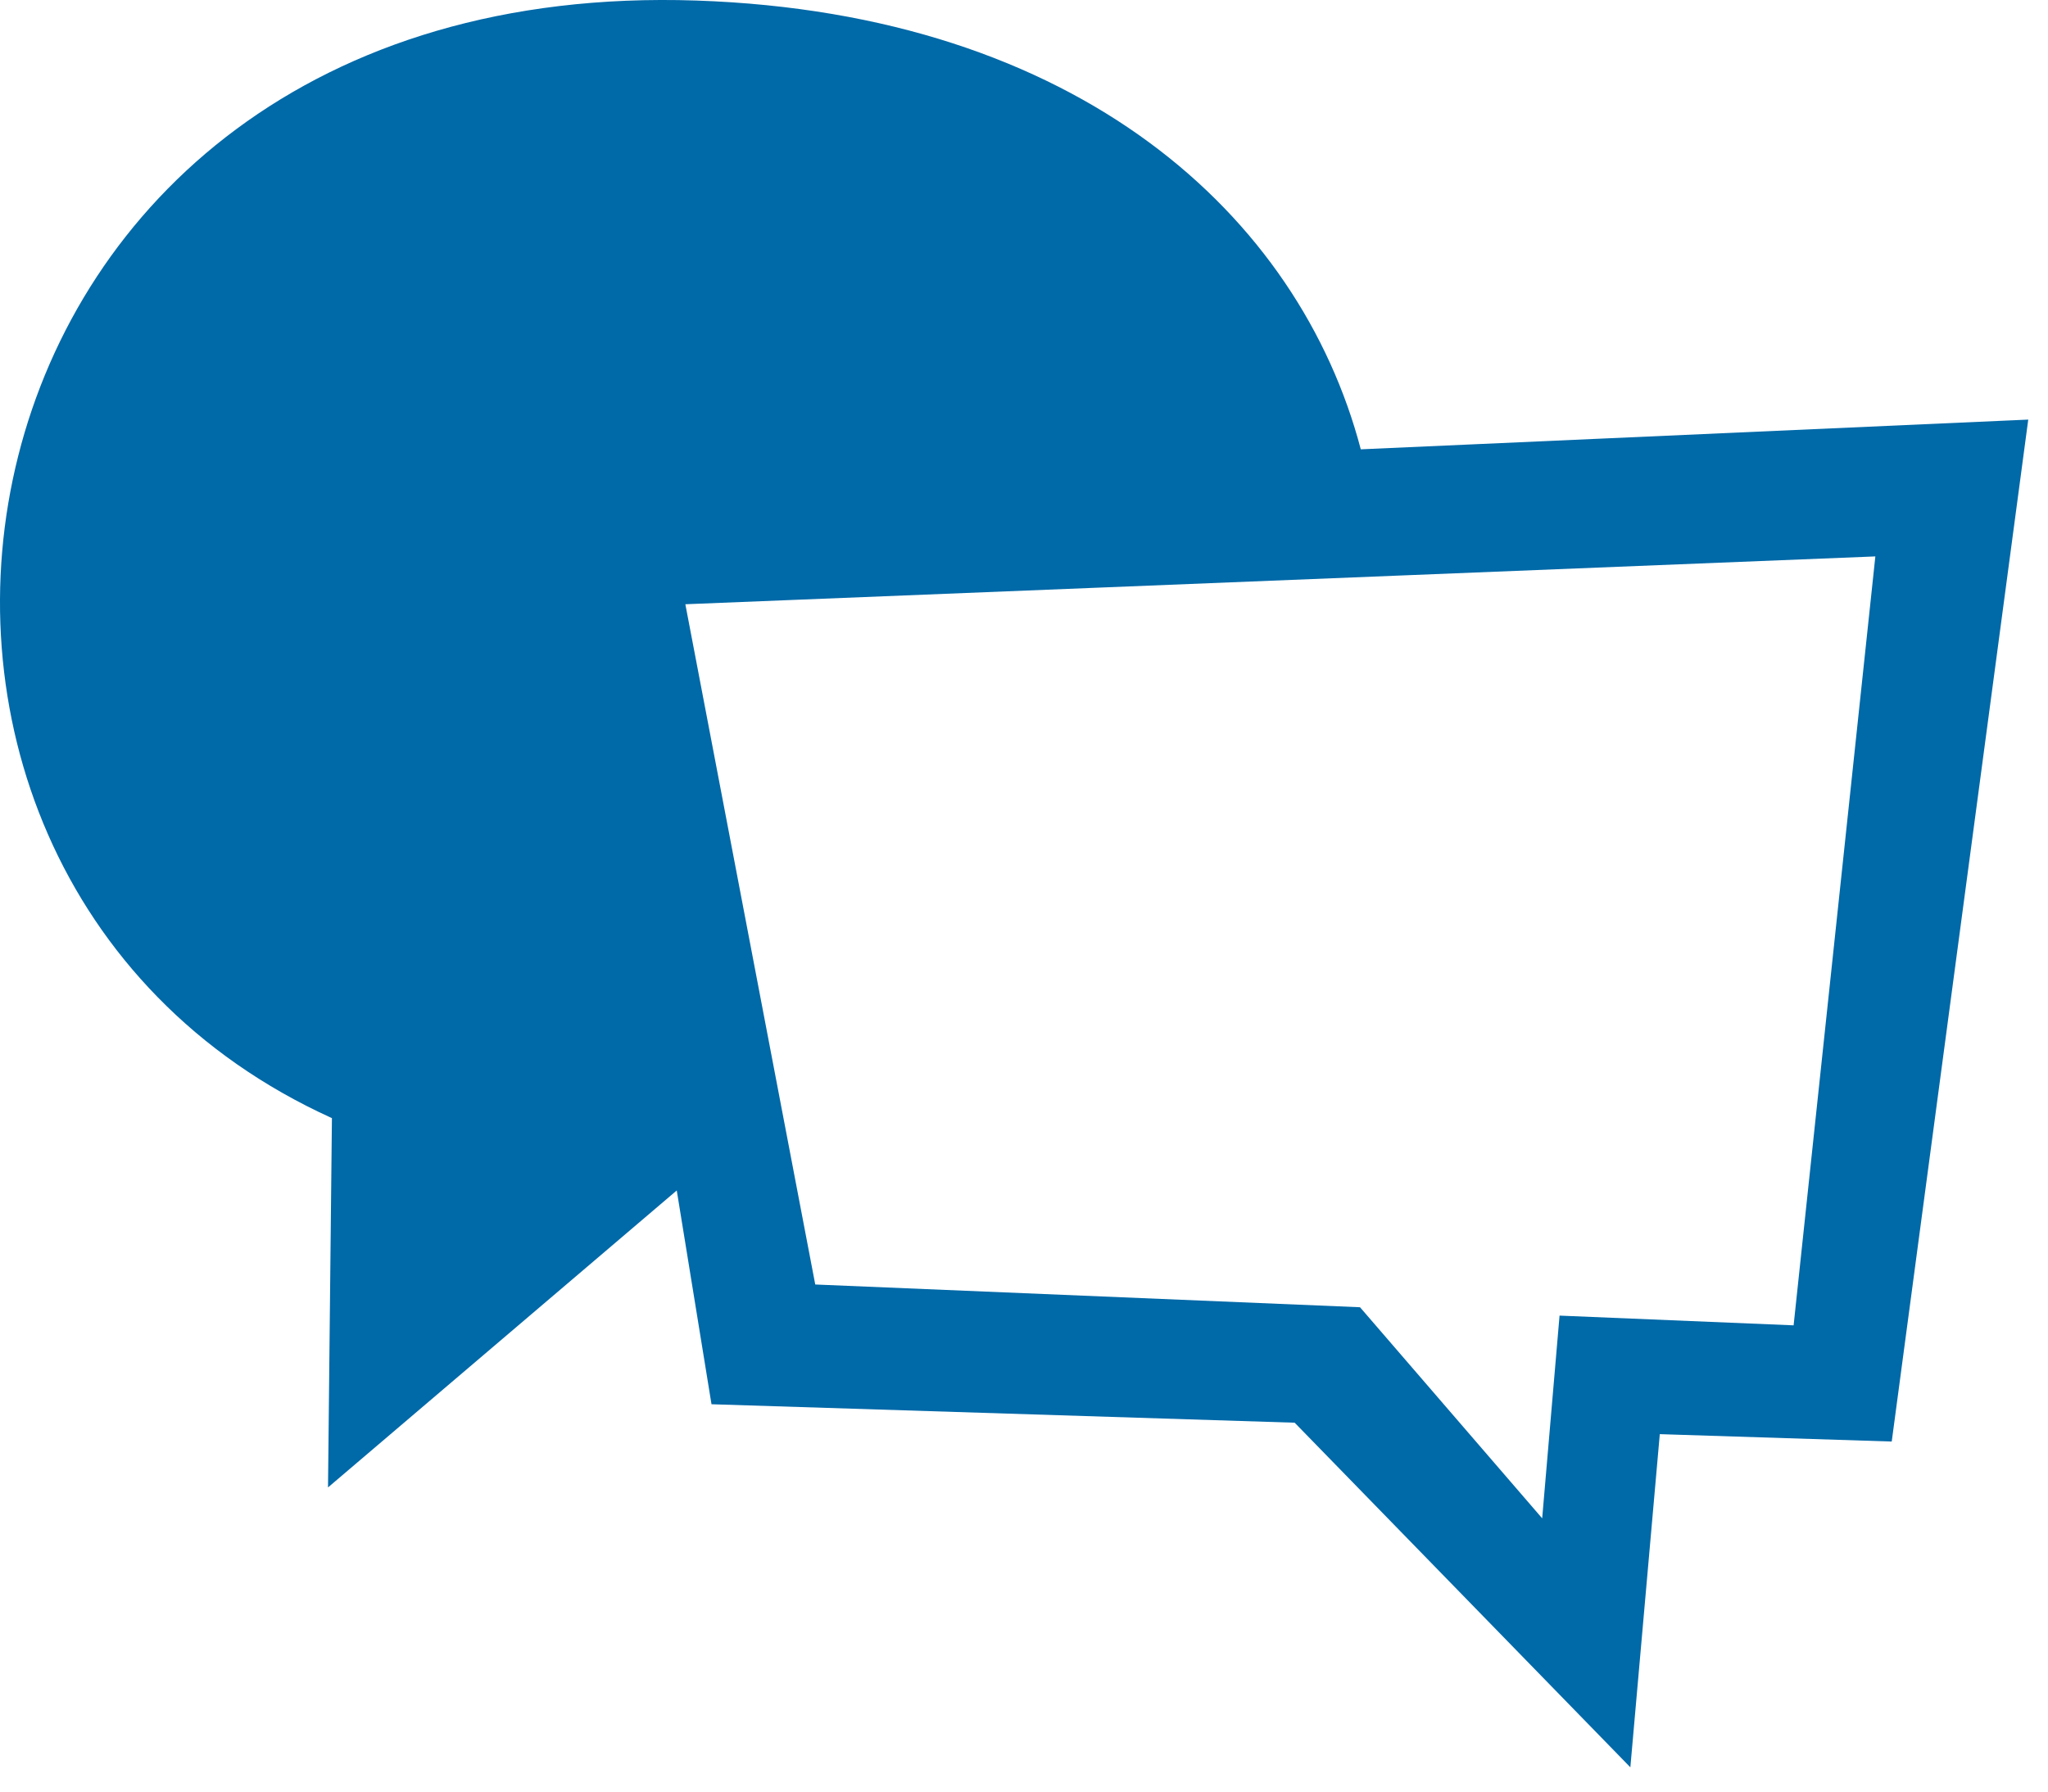 <?xml version="1.0" encoding="UTF-8"?> <svg xmlns="http://www.w3.org/2000/svg" width="56" height="49" viewBox="0 0 56 49" fill="none"><path fill-rule="evenodd" clip-rule="evenodd" d="M51.727 39.426L45.385 39.224L44.58 48.336L35.401 38.911L19.455 38.406L18.505 32.559L8.969 40.681L9.076 30.581C-5.98 23.75 -2.065 -0.697 19.044 0.015C29.492 0.371 35.529 5.9 37.209 12.289L55.46 11.476L51.727 39.426ZM18.74 16.526L22.292 35.131L37.188 35.753L42.169 41.526L42.644 35.982L49.044 36.248L51.279 15.218L18.74 16.526Z" fill="#0069A8"></path></svg> 